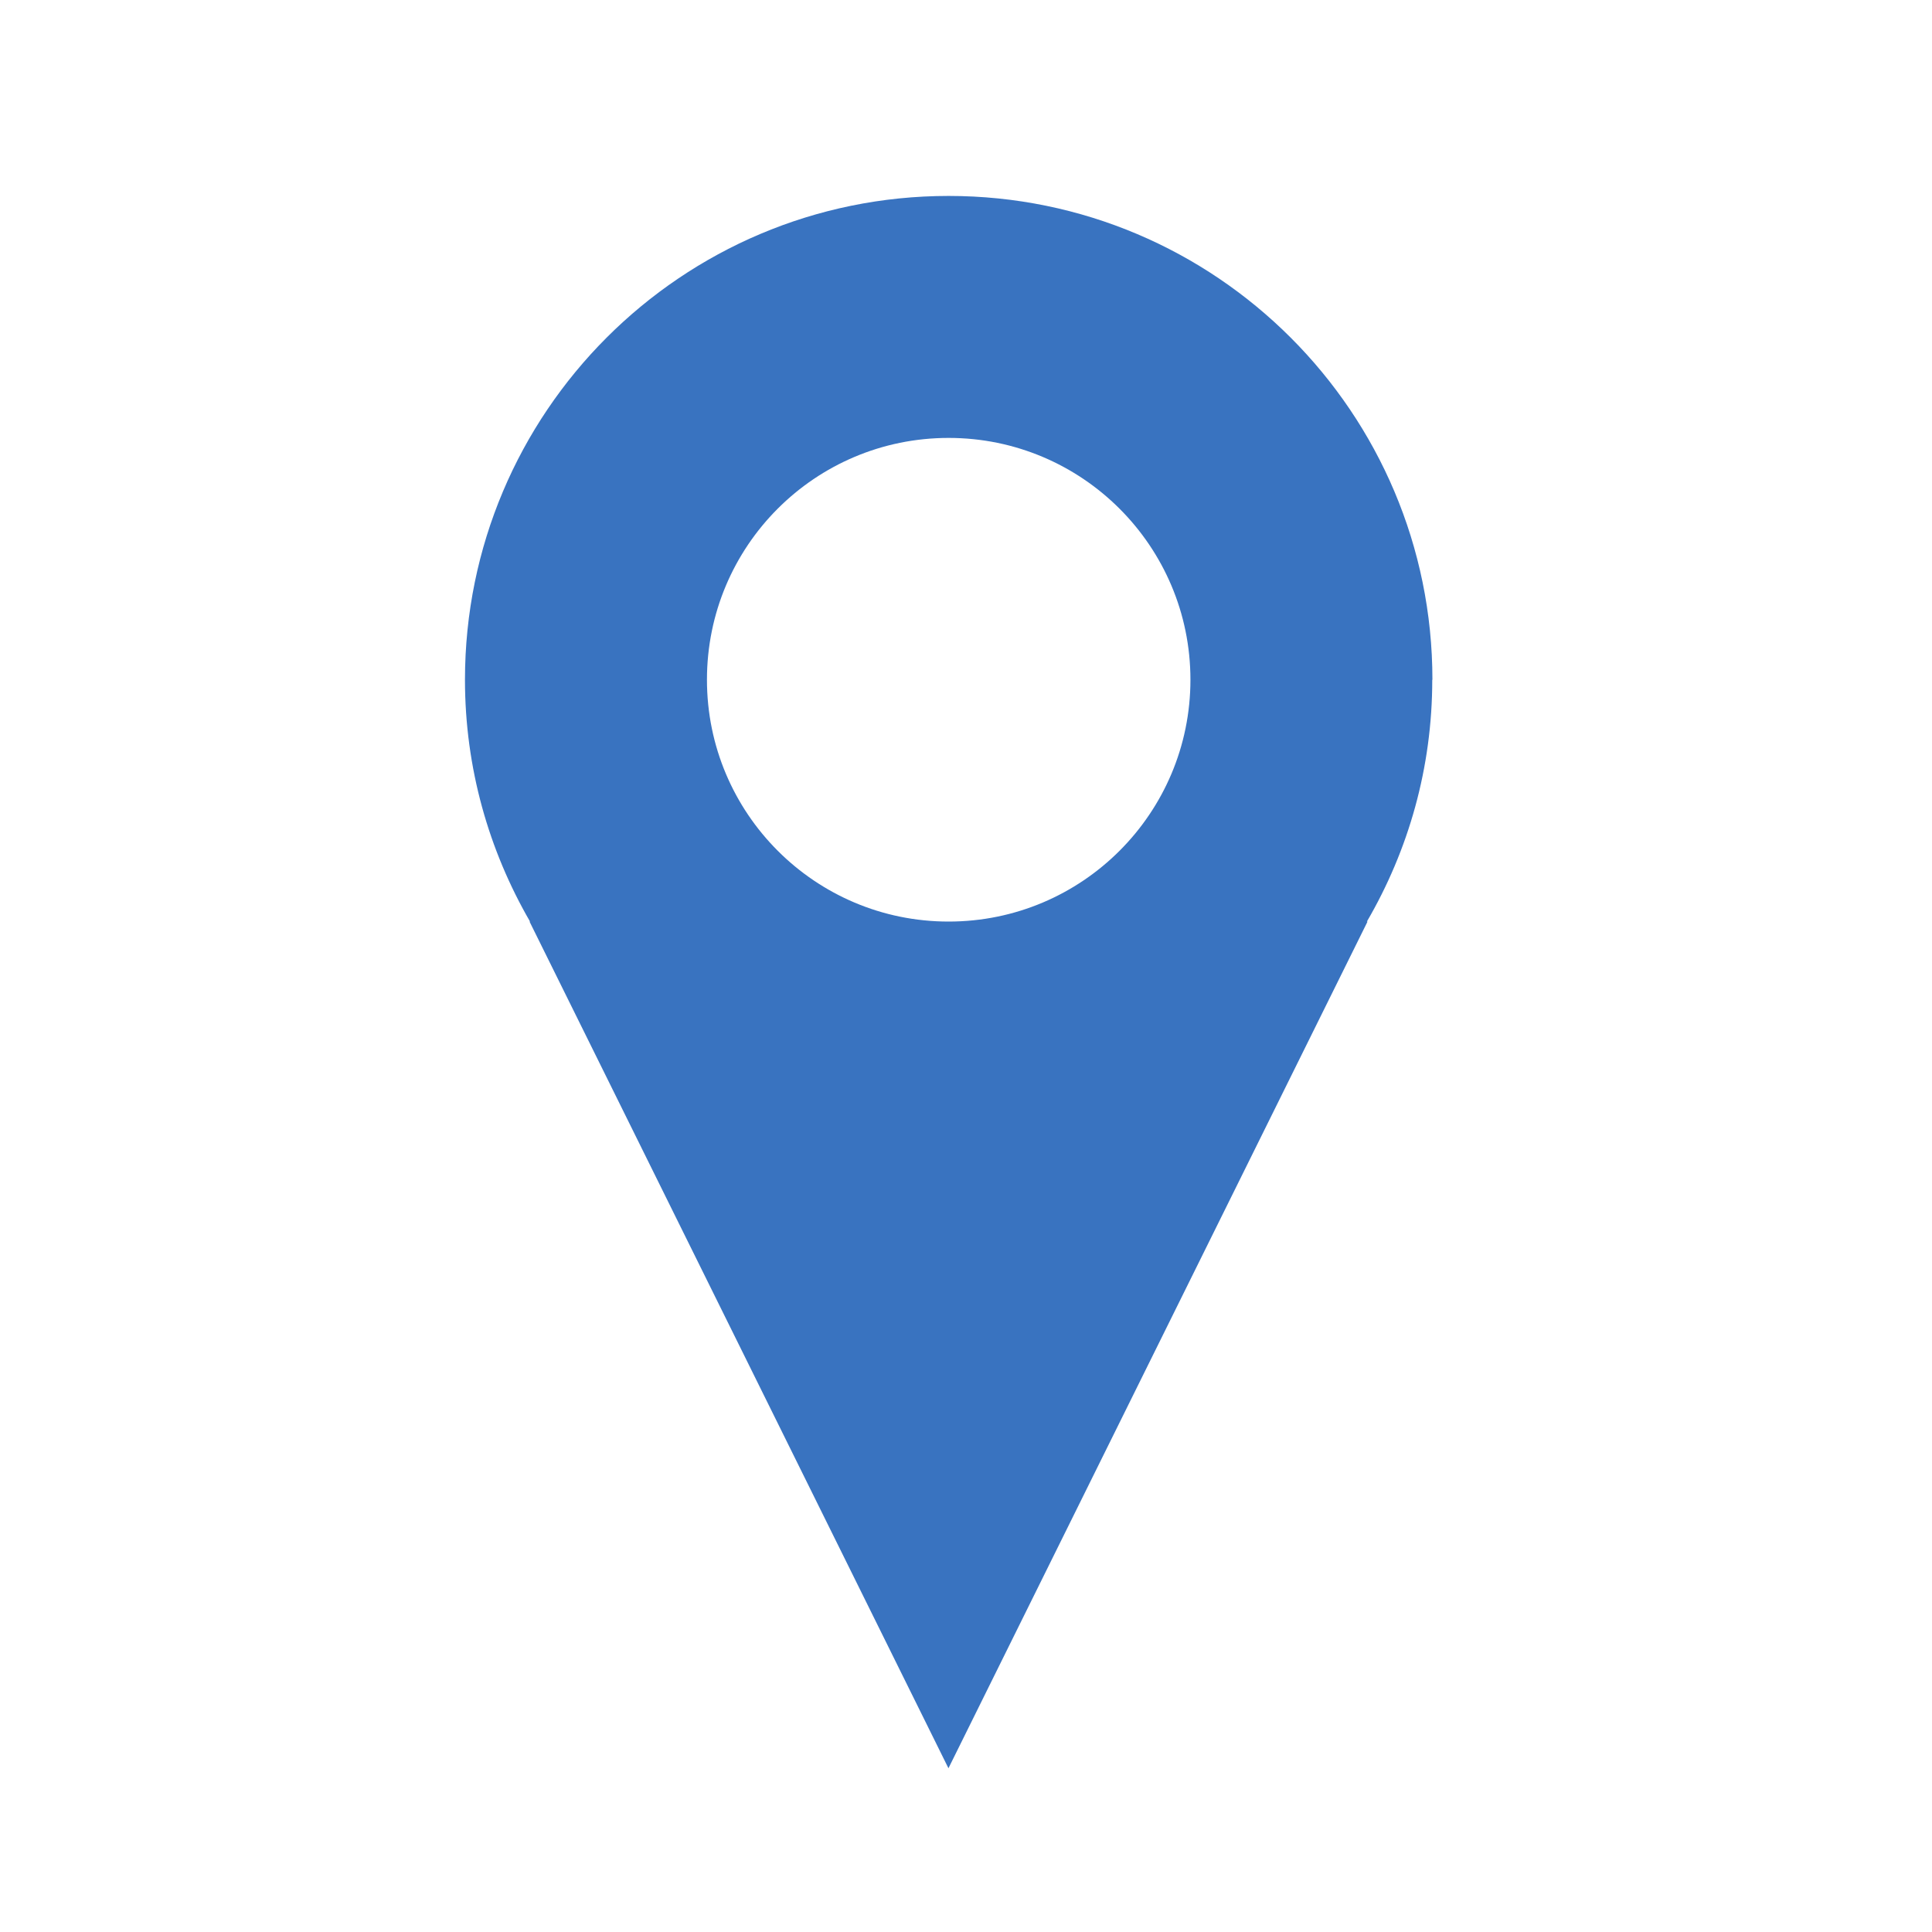 <?xml version="1.0" encoding="UTF-8"?><svg id="Layer_1" xmlns="http://www.w3.org/2000/svg" viewBox="0 0 120 120"><defs><style>.cls-1{fill:#3973c0;stroke-width:0px;}</style></defs><path class="cls-1" d="M88.97,42.22c0-16.59-13.45-30.05-30.05-30.05s-30.04,13.46-30.04,30.05c0,5.48,1.48,10.59,4.04,15.02h-.03l26.02,52.59,26.03-52.59h-.04c2.58-4.43,4.06-9.54,4.06-15.02ZM58.92,57.24c-8.29,0-15.01-6.72-15.01-15.02s6.71-15.02,15.01-15.02,15.02,6.73,15.02,15.02-6.72,15.02-15.02,15.02Z"/></svg>